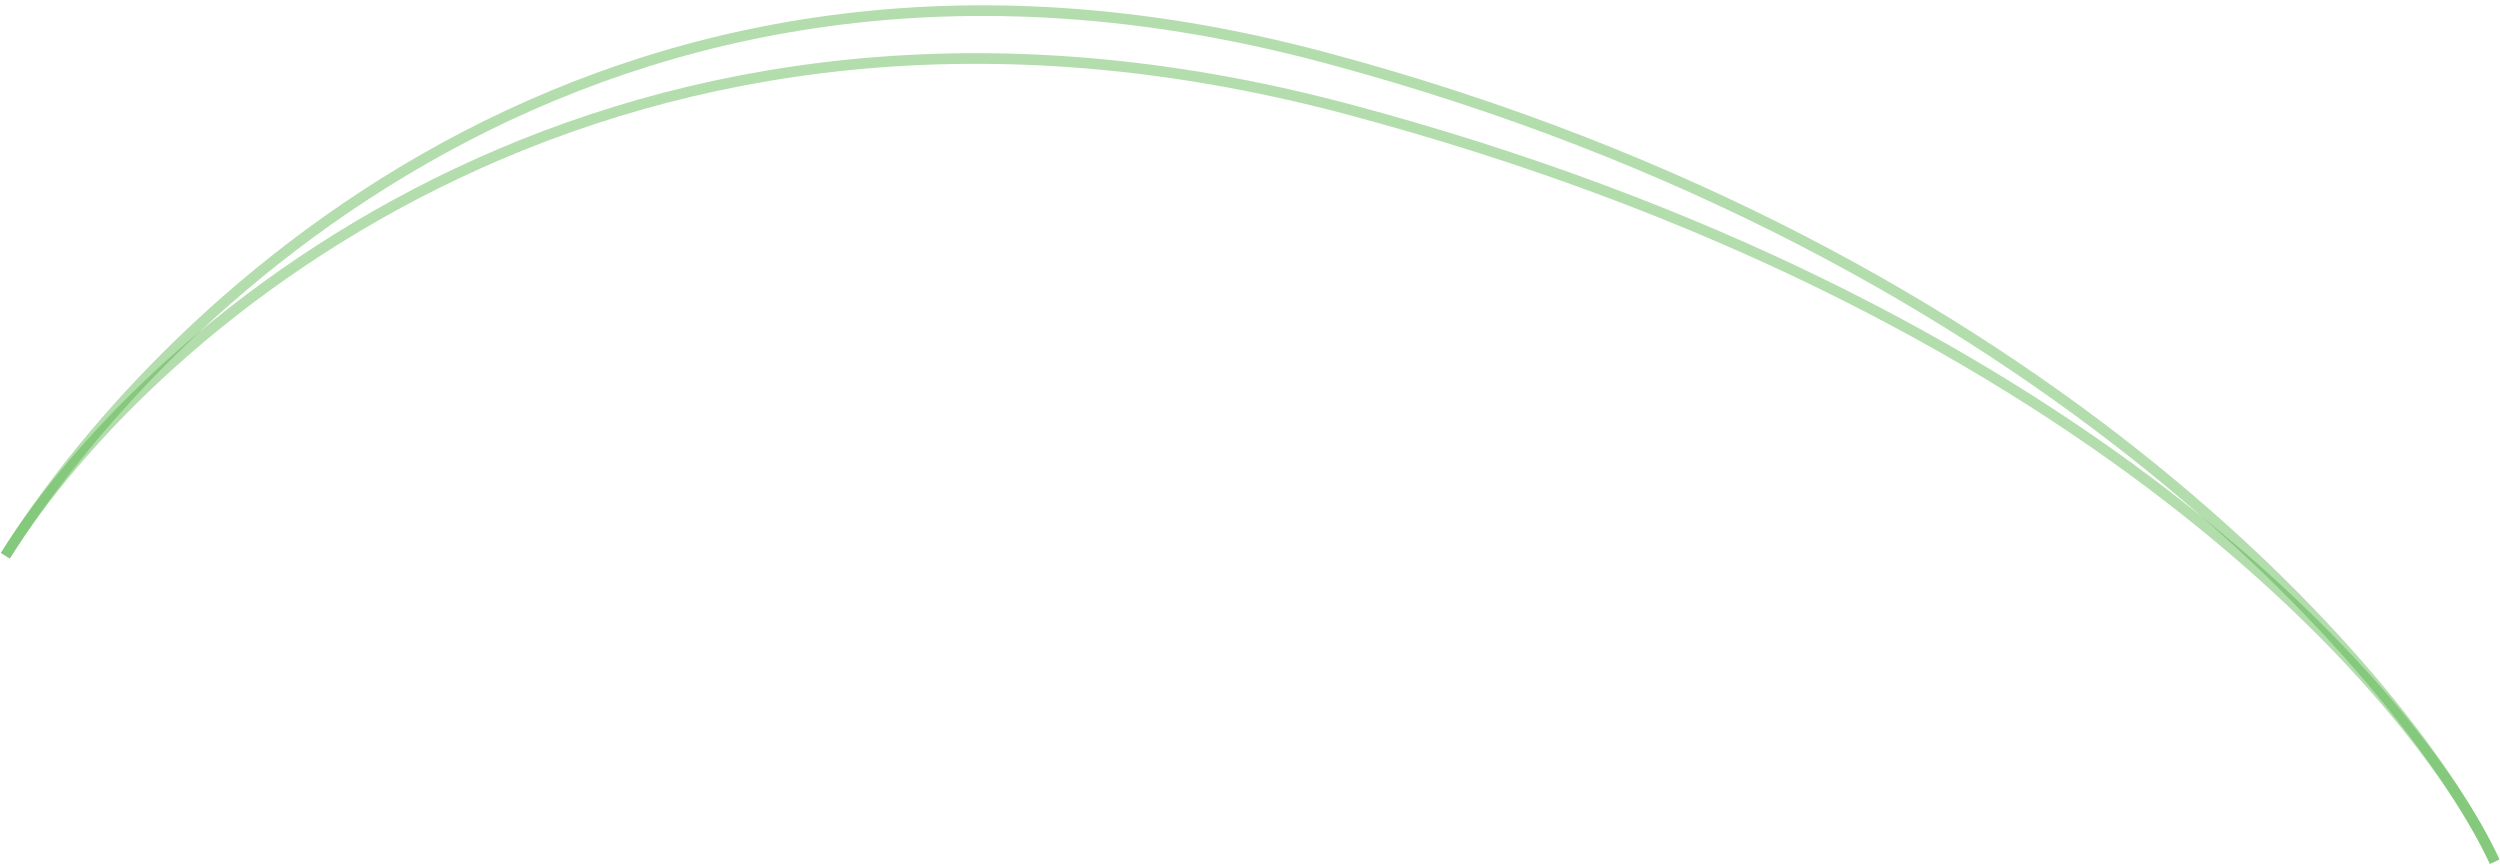 <svg width="470" height="163" viewBox="0 0 470 163" fill="none" xmlns="http://www.w3.org/2000/svg">
<path opacity="0.4" d="M1 104.471C28.003 61.281 116.271 -15.977 253.318 20.51C390.364 56.997 454.208 130.039 469 162" stroke="#42AB33" stroke-width="2"/>
<path opacity="0.4" d="M1 104.492C28.003 61.317 111.628 -25.757 248.674 10.716C385.72 47.19 454.208 130.051 469 162" stroke="#42AB33" stroke-width="2"/>
</svg>
